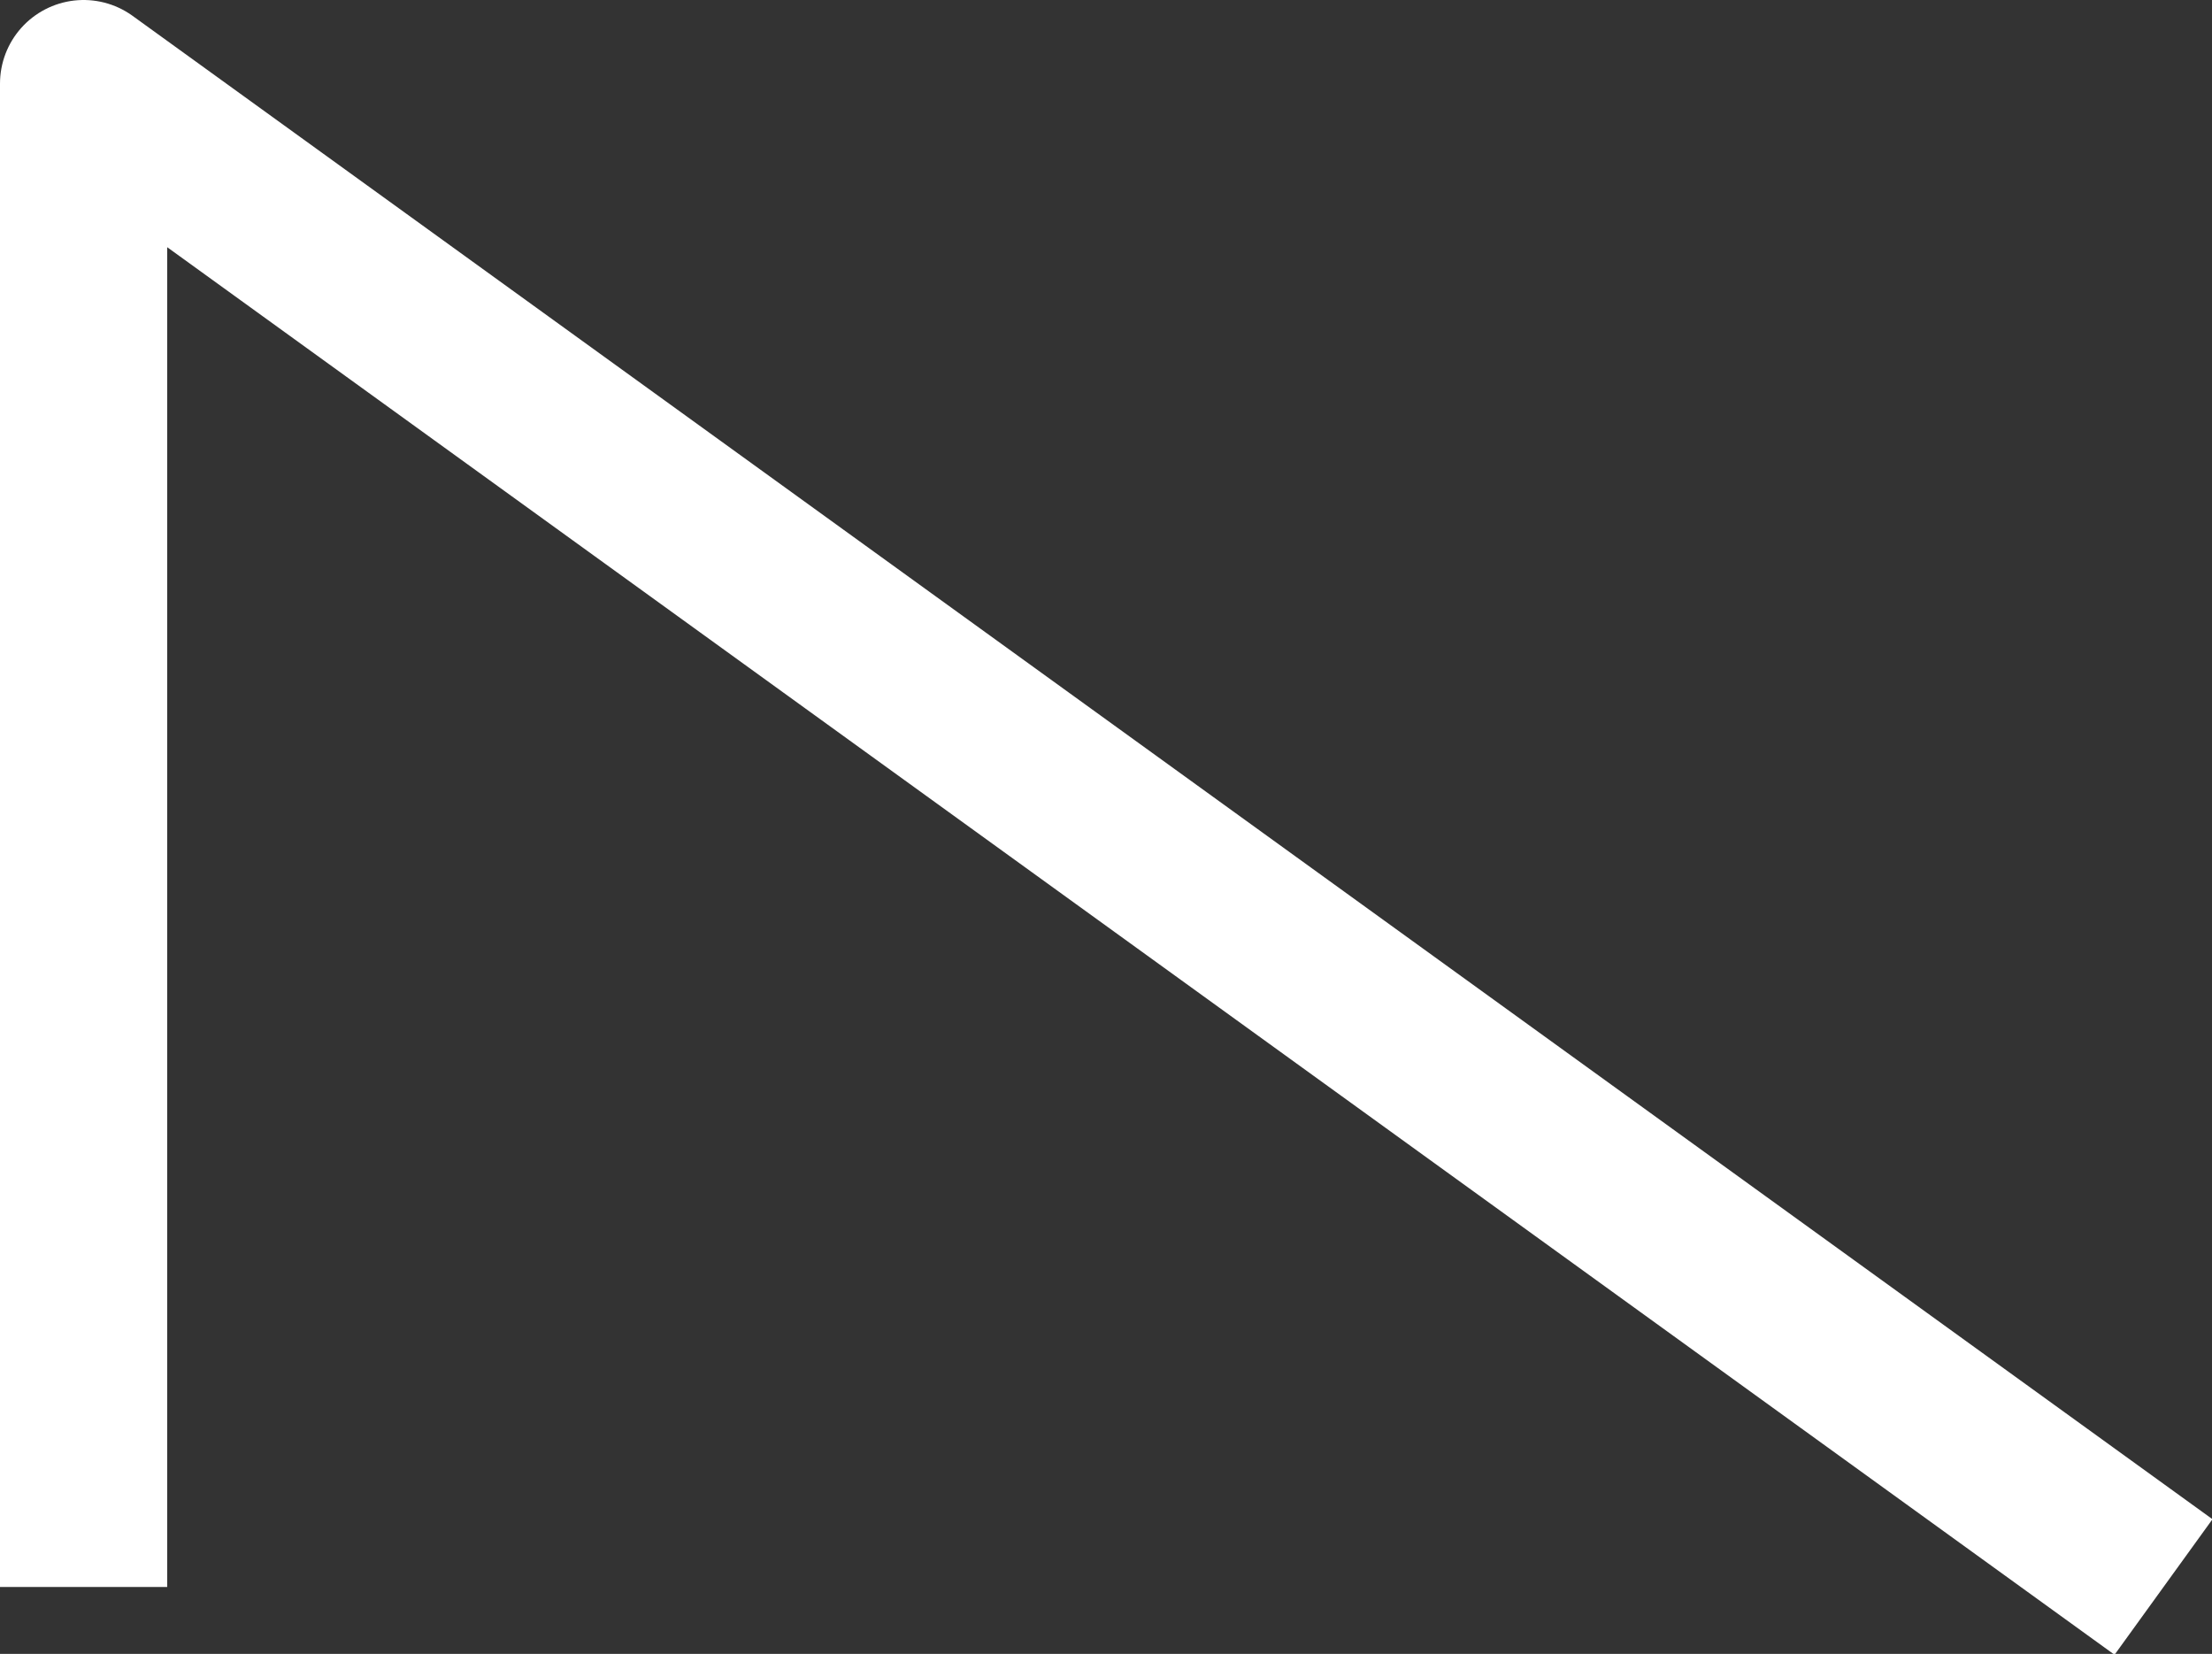 <?xml version="1.0" encoding="UTF-8"?><svg id="_イヤー_2" xmlns="http://www.w3.org/2000/svg" width="13.23" height="9.89" viewBox="0 0 13.23 9.89"><rect x="0" y="0" width="13.23" height="9.89" fill="#333333" stroke="none"/><defs><style>.cls-1{fill:none;stroke:#fff;stroke-linejoin:round;}</style></defs><g id="MO前"><polyline class="cls-1" points="12.94 9.49 .5 .5 .5 9.49"/></g></svg>
